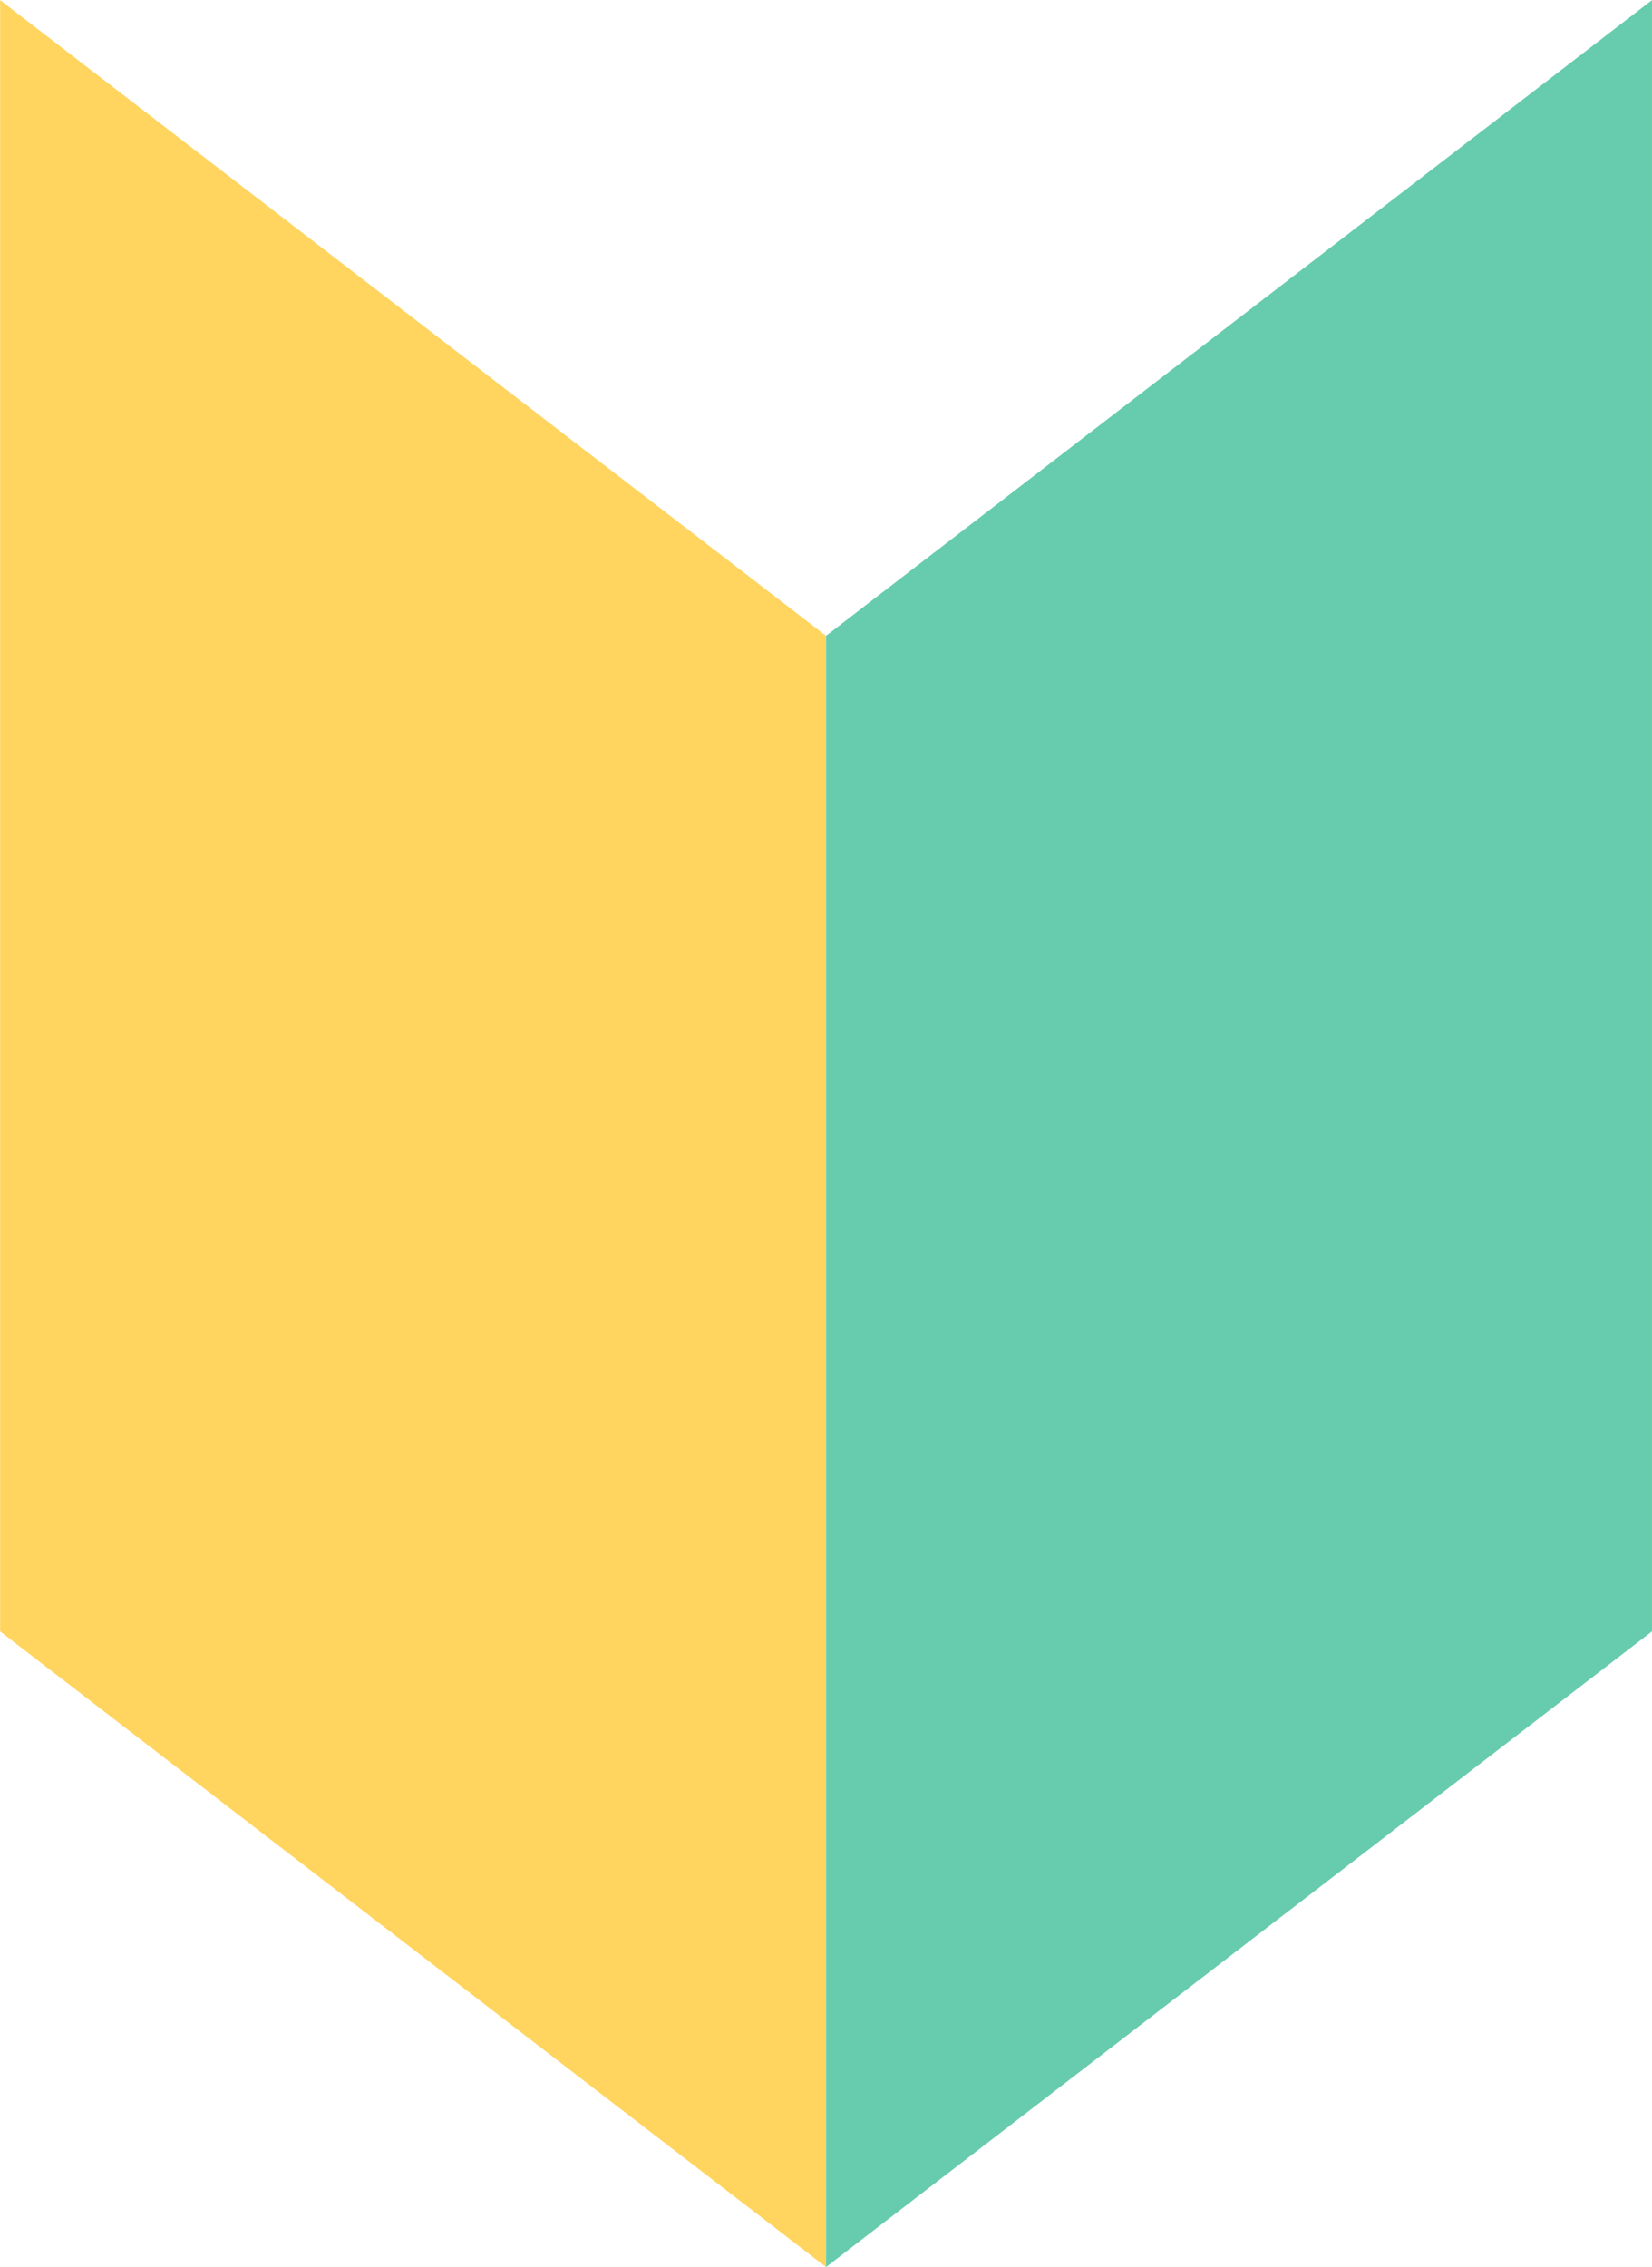 <svg xmlns="http://www.w3.org/2000/svg" width="49.407" height="67.768" viewBox="0 0 49.407 67.768">
  <g id="ico_biginner" transform="translate(-948.897 -1129.256)">
    <path id="パス_16" data-name="パス 16" d="M973.6,1148.26l-24.7-19v48.763l24.7,19Z" transform="translate(0 0)" fill="#ffd560"/>
    <path id="パス_17" data-name="パス 17" d="M948.9,1148.26l24.7-19v48.763l-24.7,19Z" transform="translate(24.703 0)" fill="#67ccad"/>
  </g>
</svg>
